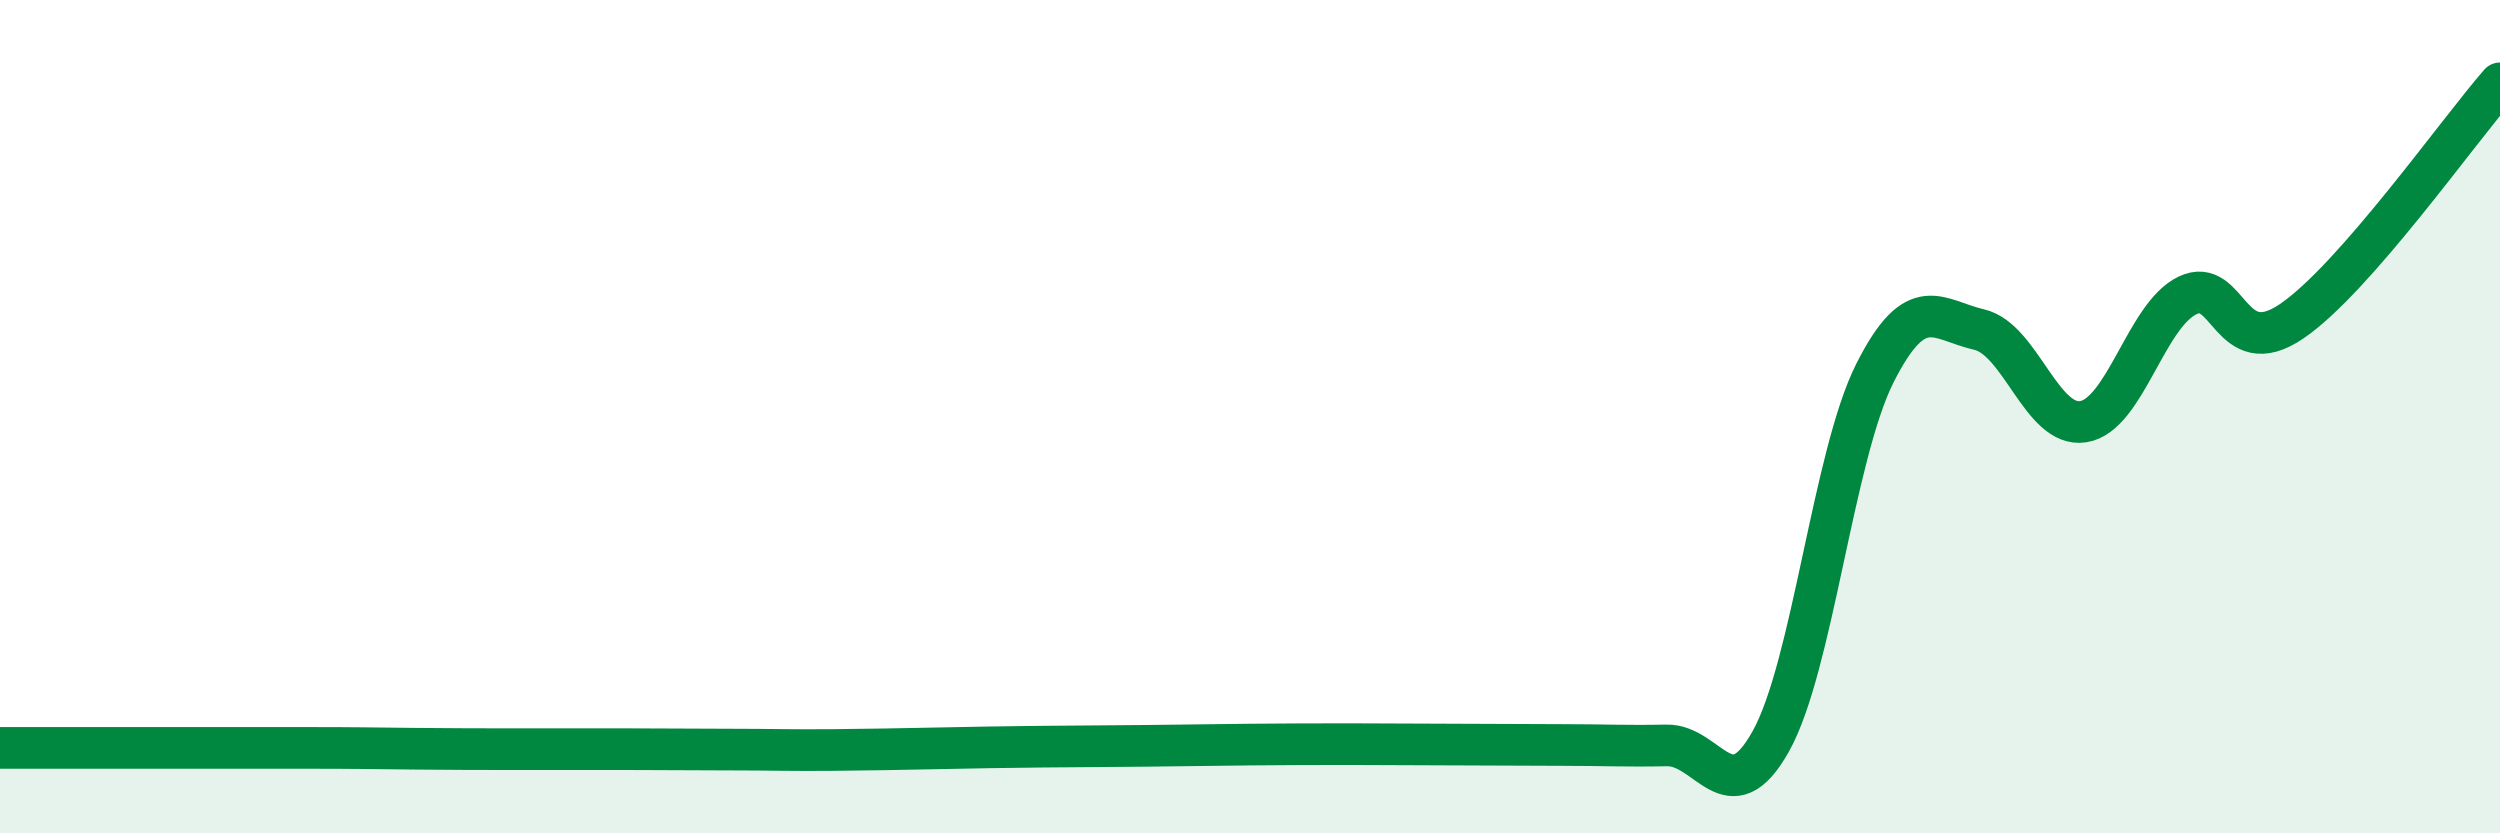 
    <svg width="60" height="20" viewBox="0 0 60 20" xmlns="http://www.w3.org/2000/svg">
      <path
        d="M 0,17.95 C 0.5,17.95 1.5,17.95 2.5,17.95 C 3.5,17.95 4,17.95 5,17.95 C 6,17.95 6.5,17.95 7.5,17.95 C 8.5,17.95 9,17.96 10,17.97 C 11,17.98 11.5,17.98 12.5,17.98 C 13.5,17.98 14,17.98 15,17.98 C 16,17.98 16.5,17.99 17.5,17.99 C 18.5,17.99 19,18.01 20,18 C 21,17.99 21.5,17.98 22.5,17.96 C 23.5,17.94 24,17.93 25,17.92 C 26,17.91 26.5,17.91 27.5,17.9 C 28.5,17.89 29,17.88 30,17.87 C 31,17.86 31.5,17.86 32.5,17.86 C 33.5,17.86 34,17.87 35,17.87 C 36,17.87 36.5,17.88 37.5,17.88 C 38.5,17.88 39,17.91 40,17.89 C 41,17.87 41.5,19.58 42.5,17.79 C 43.5,16 44,10.93 45,8.95 C 46,6.97 46.5,7.68 47.5,7.91 C 48.5,8.14 49,10.28 50,10.12 C 51,9.96 51.5,7.57 52.5,7.09 C 53.5,6.61 53.5,8.73 55,7.71 C 56.5,6.69 59,3.14 60,2L60 20L0 20Z"
        fill="#008740"
        opacity="0.1"
        stroke-linecap="round"
        stroke-linejoin="round"
      />
      <path
        d="M 0,17.95 C 0.5,17.95 1.5,17.95 2.5,17.95 C 3.5,17.95 4,17.95 5,17.95 C 6,17.95 6.5,17.95 7.5,17.95 C 8.5,17.95 9,17.96 10,17.97 C 11,17.98 11.5,17.98 12.5,17.98 C 13.5,17.98 14,17.98 15,17.98 C 16,17.98 16.5,17.99 17.5,17.99 C 18.5,17.99 19,18.01 20,18 C 21,17.99 21.5,17.98 22.5,17.96 C 23.5,17.94 24,17.93 25,17.92 C 26,17.91 26.5,17.91 27.5,17.9 C 28.5,17.89 29,17.88 30,17.87 C 31,17.86 31.5,17.86 32.5,17.86 C 33.5,17.86 34,17.87 35,17.87 C 36,17.87 36.5,17.88 37.5,17.88 C 38.5,17.88 39,17.91 40,17.89 C 41,17.87 41.5,19.58 42.5,17.79 C 43.5,16 44,10.93 45,8.95 C 46,6.97 46.5,7.68 47.5,7.91 C 48.5,8.14 49,10.28 50,10.12 C 51,9.96 51.5,7.57 52.5,7.09 C 53.5,6.61 53.5,8.73 55,7.71 C 56.5,6.69 59,3.14 60,2"
        stroke="#008740"
        stroke-width="1"
        fill="none"
        stroke-linecap="round"
        stroke-linejoin="round"
      />
    </svg>
  